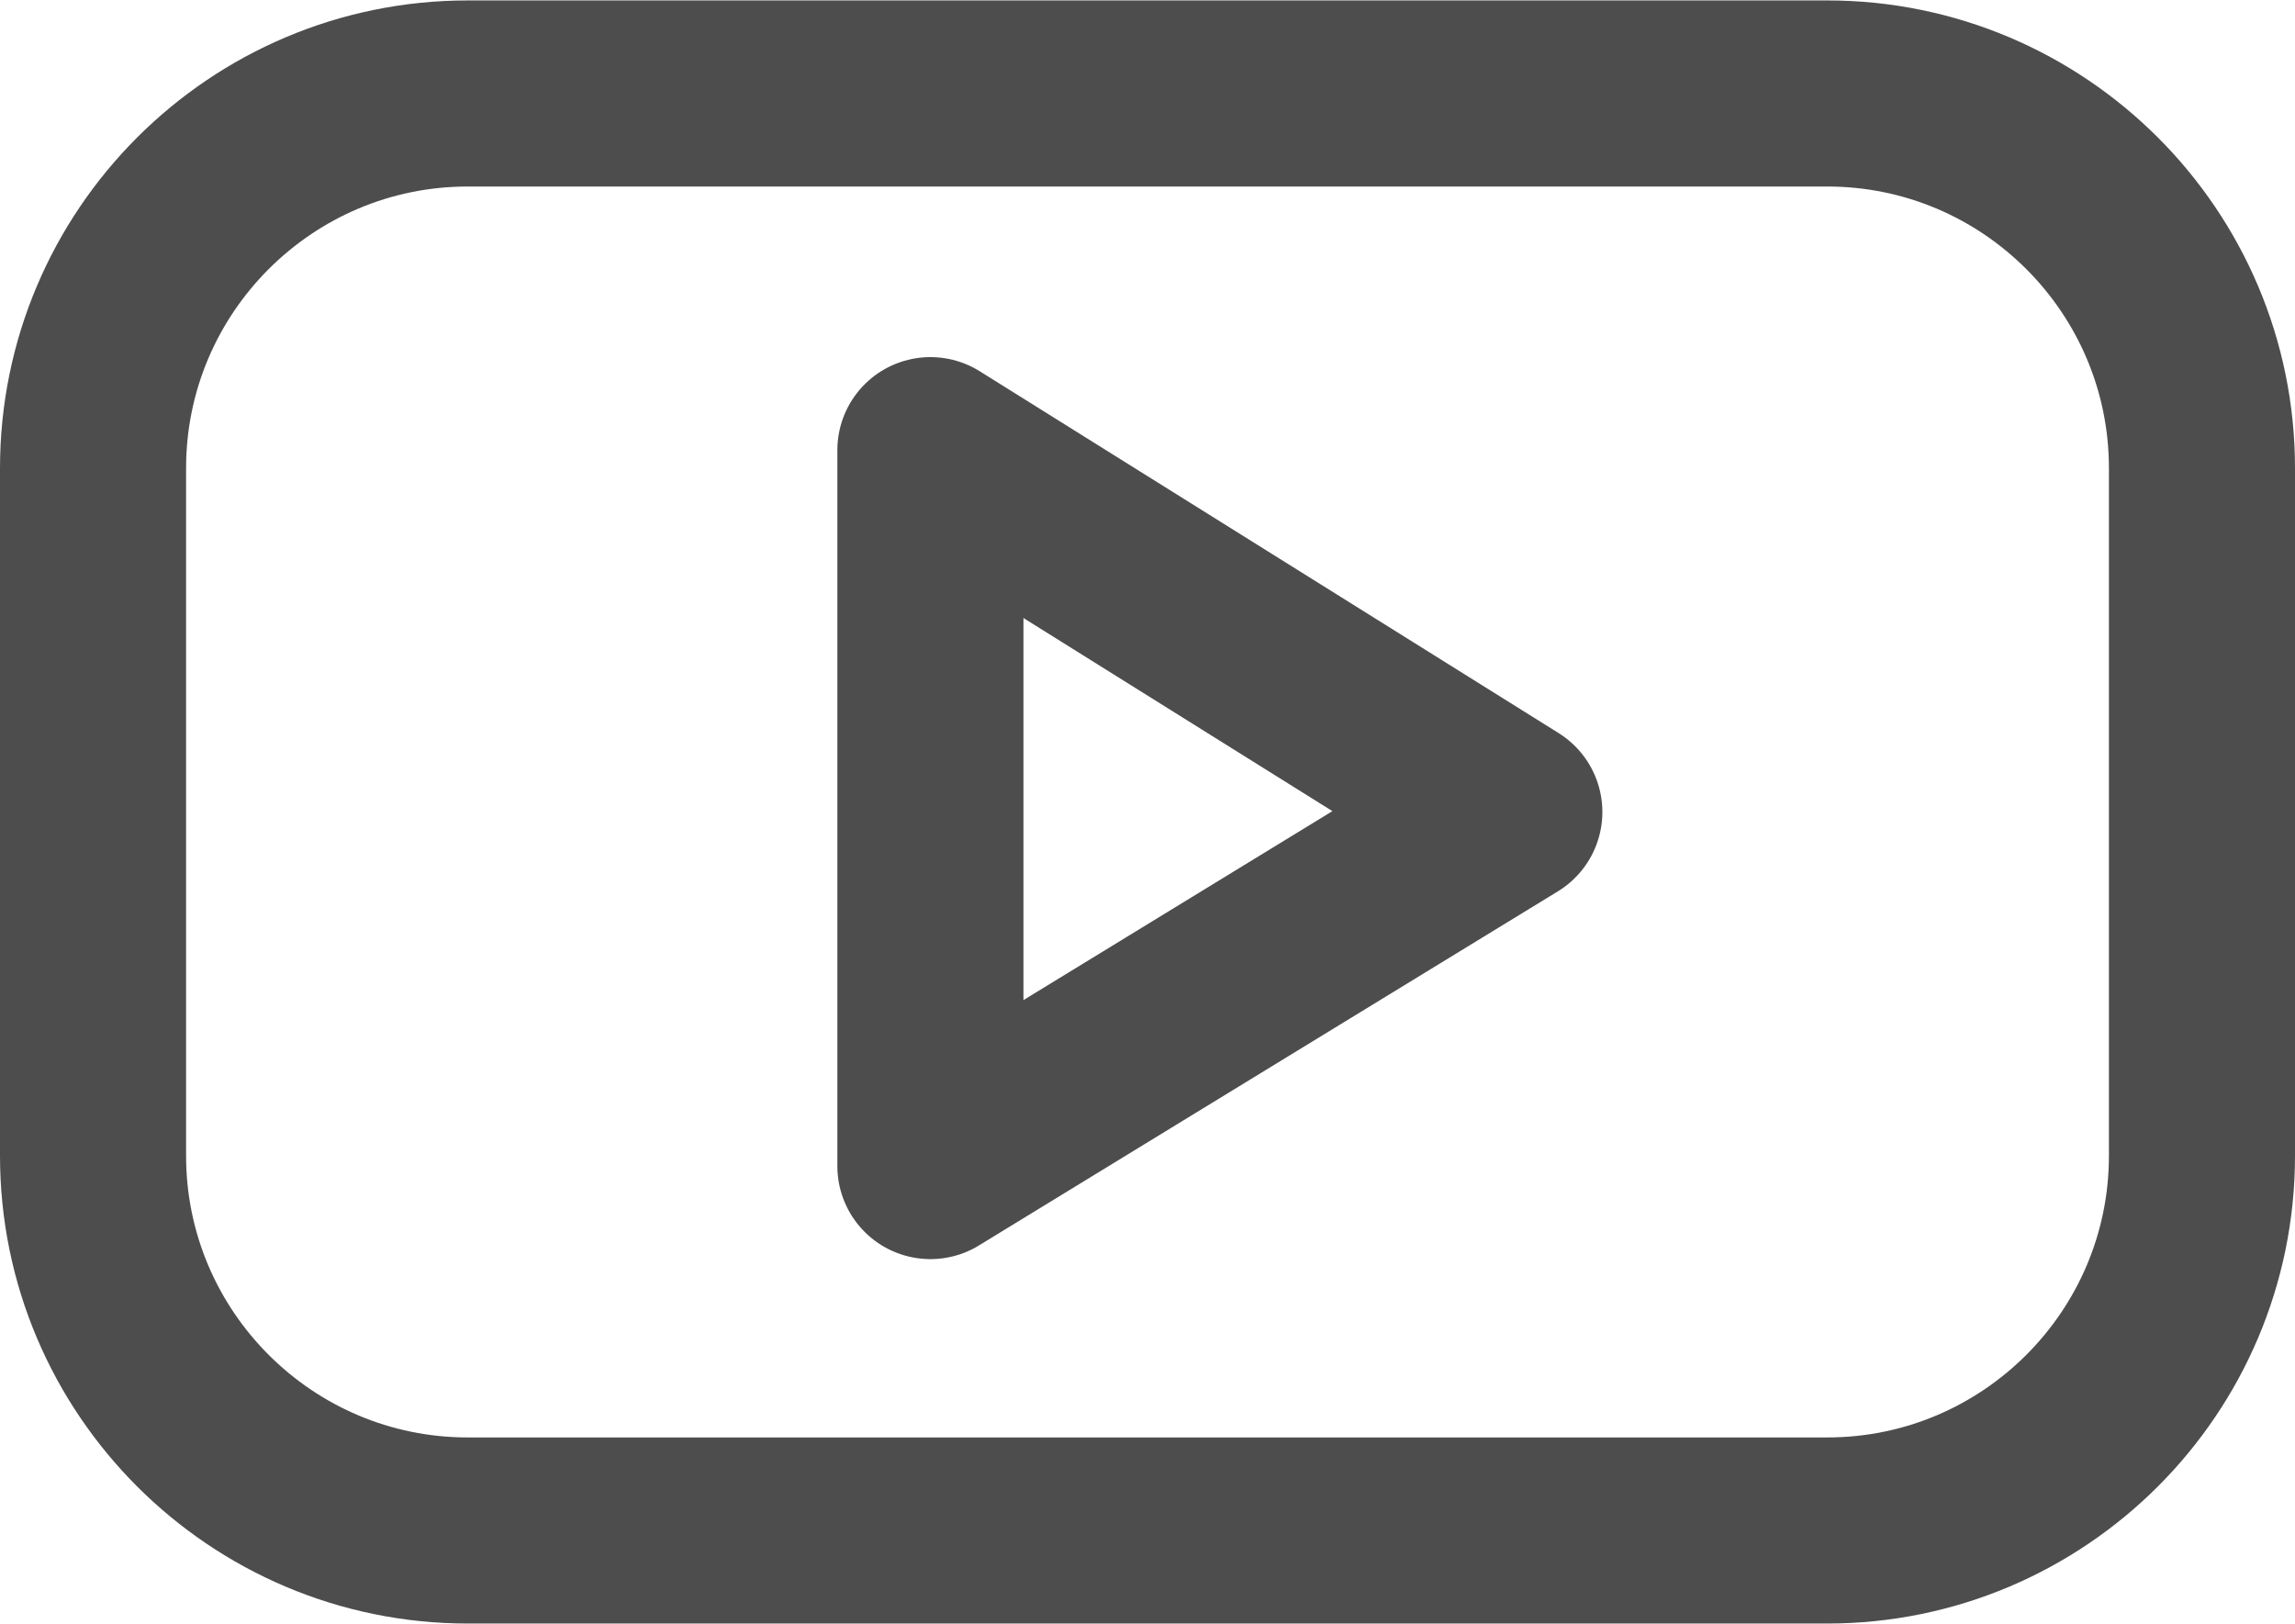 <?xml version="1.0" encoding="UTF-8"?>
<!DOCTYPE svg PUBLIC "-//W3C//DTD SVG 1.1//EN" "http://www.w3.org/Graphics/SVG/1.1/DTD/svg11.dtd">
<!-- Creator: CorelDRAW -->
<svg xmlns="http://www.w3.org/2000/svg" xml:space="preserve" width="12.325mm" height="8.721mm" style="shape-rendering:geometricPrecision; text-rendering:geometricPrecision; image-rendering:optimizeQuality; fill-rule:evenodd; clip-rule:evenodd"
viewBox="0 0 0.888 0.628"
 xmlns:xlink="http://www.w3.org/1999/xlink">
 <defs>
  <style type="text/css">
   <![CDATA[
    .str0 {stroke:#4D4D4D;stroke-width:0.072;stroke-linecap:round;stroke-linejoin:round}
    .fil0 {fill:none}
   ]]>
  </style>
 </defs>
 <g id="Layer_x0020_1">
  <g id="_446774376">
   <path id="path987" class="fil0 str0" d="M0.707 0.592l-0.526 0c-0.08,0 -0.145,-0.065 -0.145,-0.145l0 -0.266c0,-0.08 0.065,-0.145 0.145,-0.145l0.526 0c0.08,0 0.145,0.065 0.145,0.145l0 0.266c0,0.08 -0.065,0.145 -0.145,0.145z"/>
   <polygon id="path991" class="fil0 str0" points="0.36,0.174 0.36,0.451 0.584,0.314 "/>
  </g>
 </g>
</svg>

